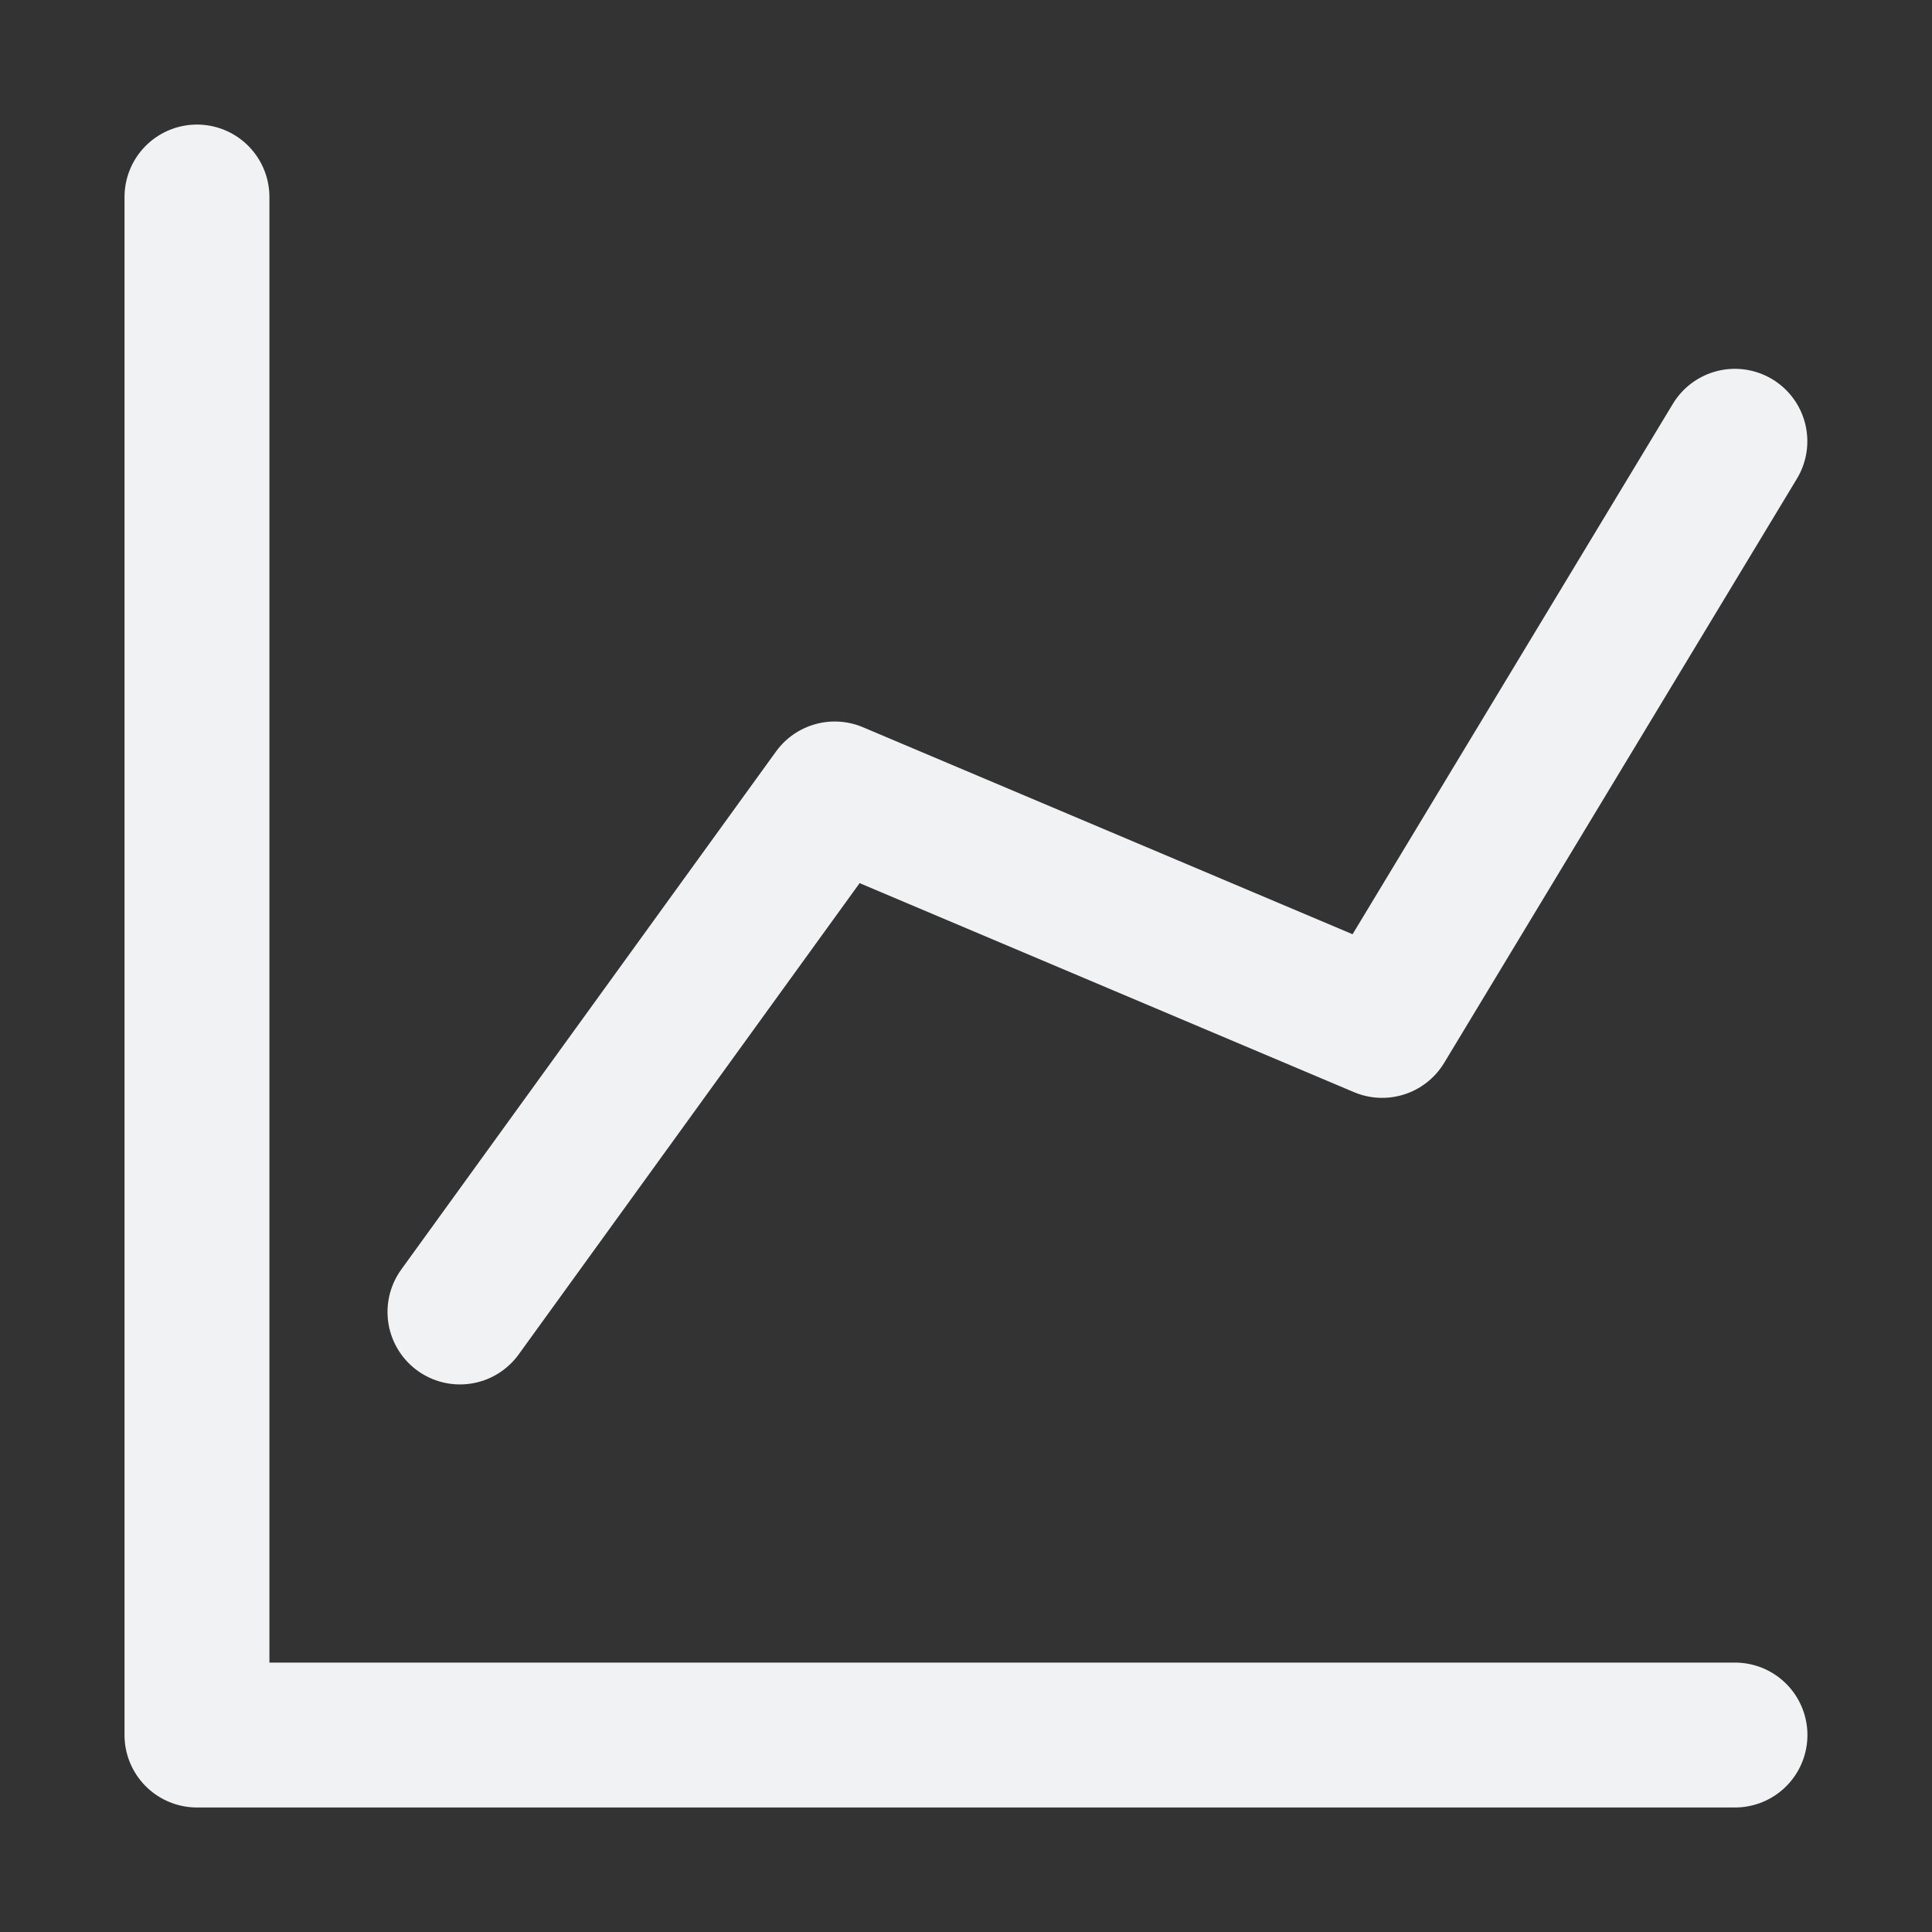 <svg width="40" height="40" viewBox="0 0 40 40" fill="none" xmlns="http://www.w3.org/2000/svg">
<rect x="0" y="0" width="40" height="40" fill="#333333" stroke="none"/>
<path d="M9.523 27.163L17.282 16.438L28.616 21.23L35.919 9.136" stroke="#F1F2F4" stroke-width="3" stroke-linecap="round" stroke-linejoin="round"/>
<path d="M4.078 4.079V35.922H35.921" stroke="#F1F2F4" stroke-width="3" stroke-linecap="round" stroke-linejoin="round"/>
</svg>
